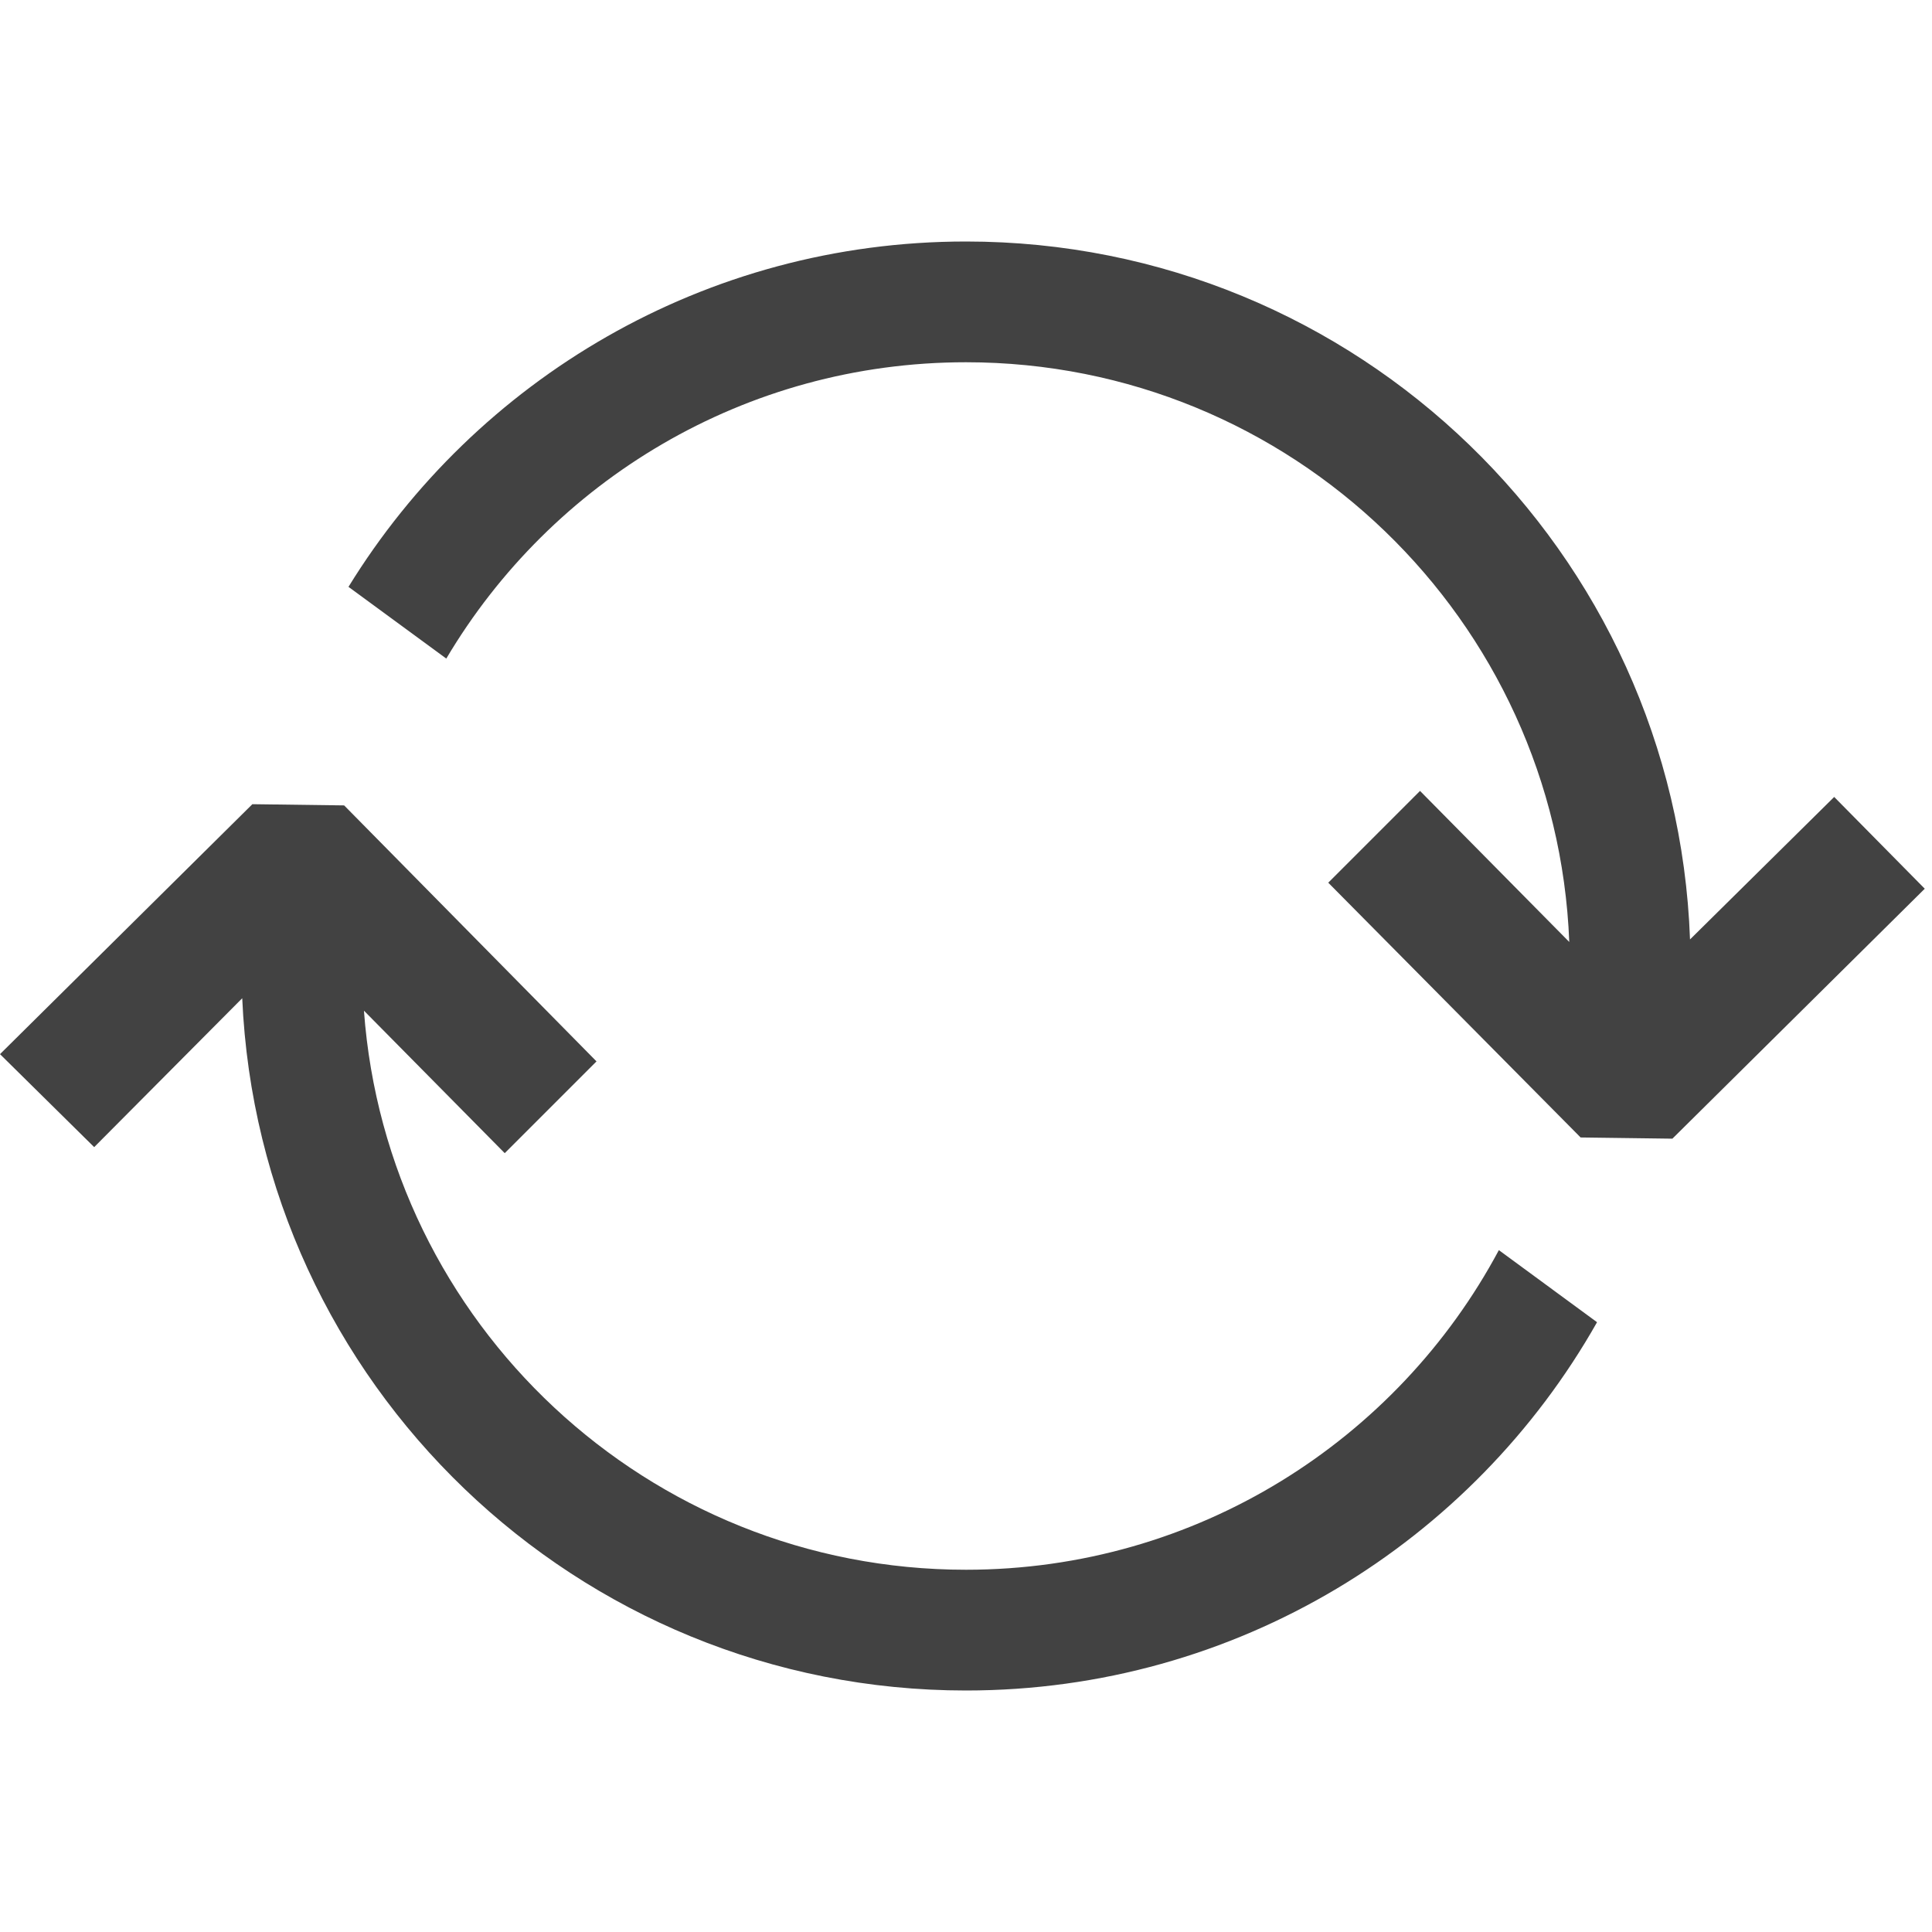 <svg width="16" height="16" viewBox="0 0 16 16" fill="none" xmlns="http://www.w3.org/2000/svg">
<g clip-path="url(#clip0)">
<path fill-rule="evenodd" clip-rule="evenodd" d="M2.006 8.267L0.78 9.5L0 8.73L2.09 6.66L2.85 6.67L4.94 8.79L4.18 9.55L3.014 8.37C3.203 10.959 5.363 13 8 13C9.911 13 11.571 11.928 12.413 10.353L13.226 10.95C12.196 12.771 10.242 14 8 14C4.776 14 2.146 11.457 2.006 8.267ZM12.996 7.801L11.76 6.55L11 7.31L13.09 9.42L13.85 9.43L15.94 7.36L15.19 6.6L13.996 7.78C13.88 4.568 11.24 2 8 2C5.838 2 3.942 3.144 2.886 4.86L3.696 5.454C4.567 3.985 6.168 3 8 3C10.695 3 12.892 5.132 12.996 7.801Z" fill="#424242"/>
</g>
<defs>
<clipPath id="clip0">
<rect width="16" height="16" fill="white" transform="translate(0)"/>
</clipPath>
</defs>
</svg>
